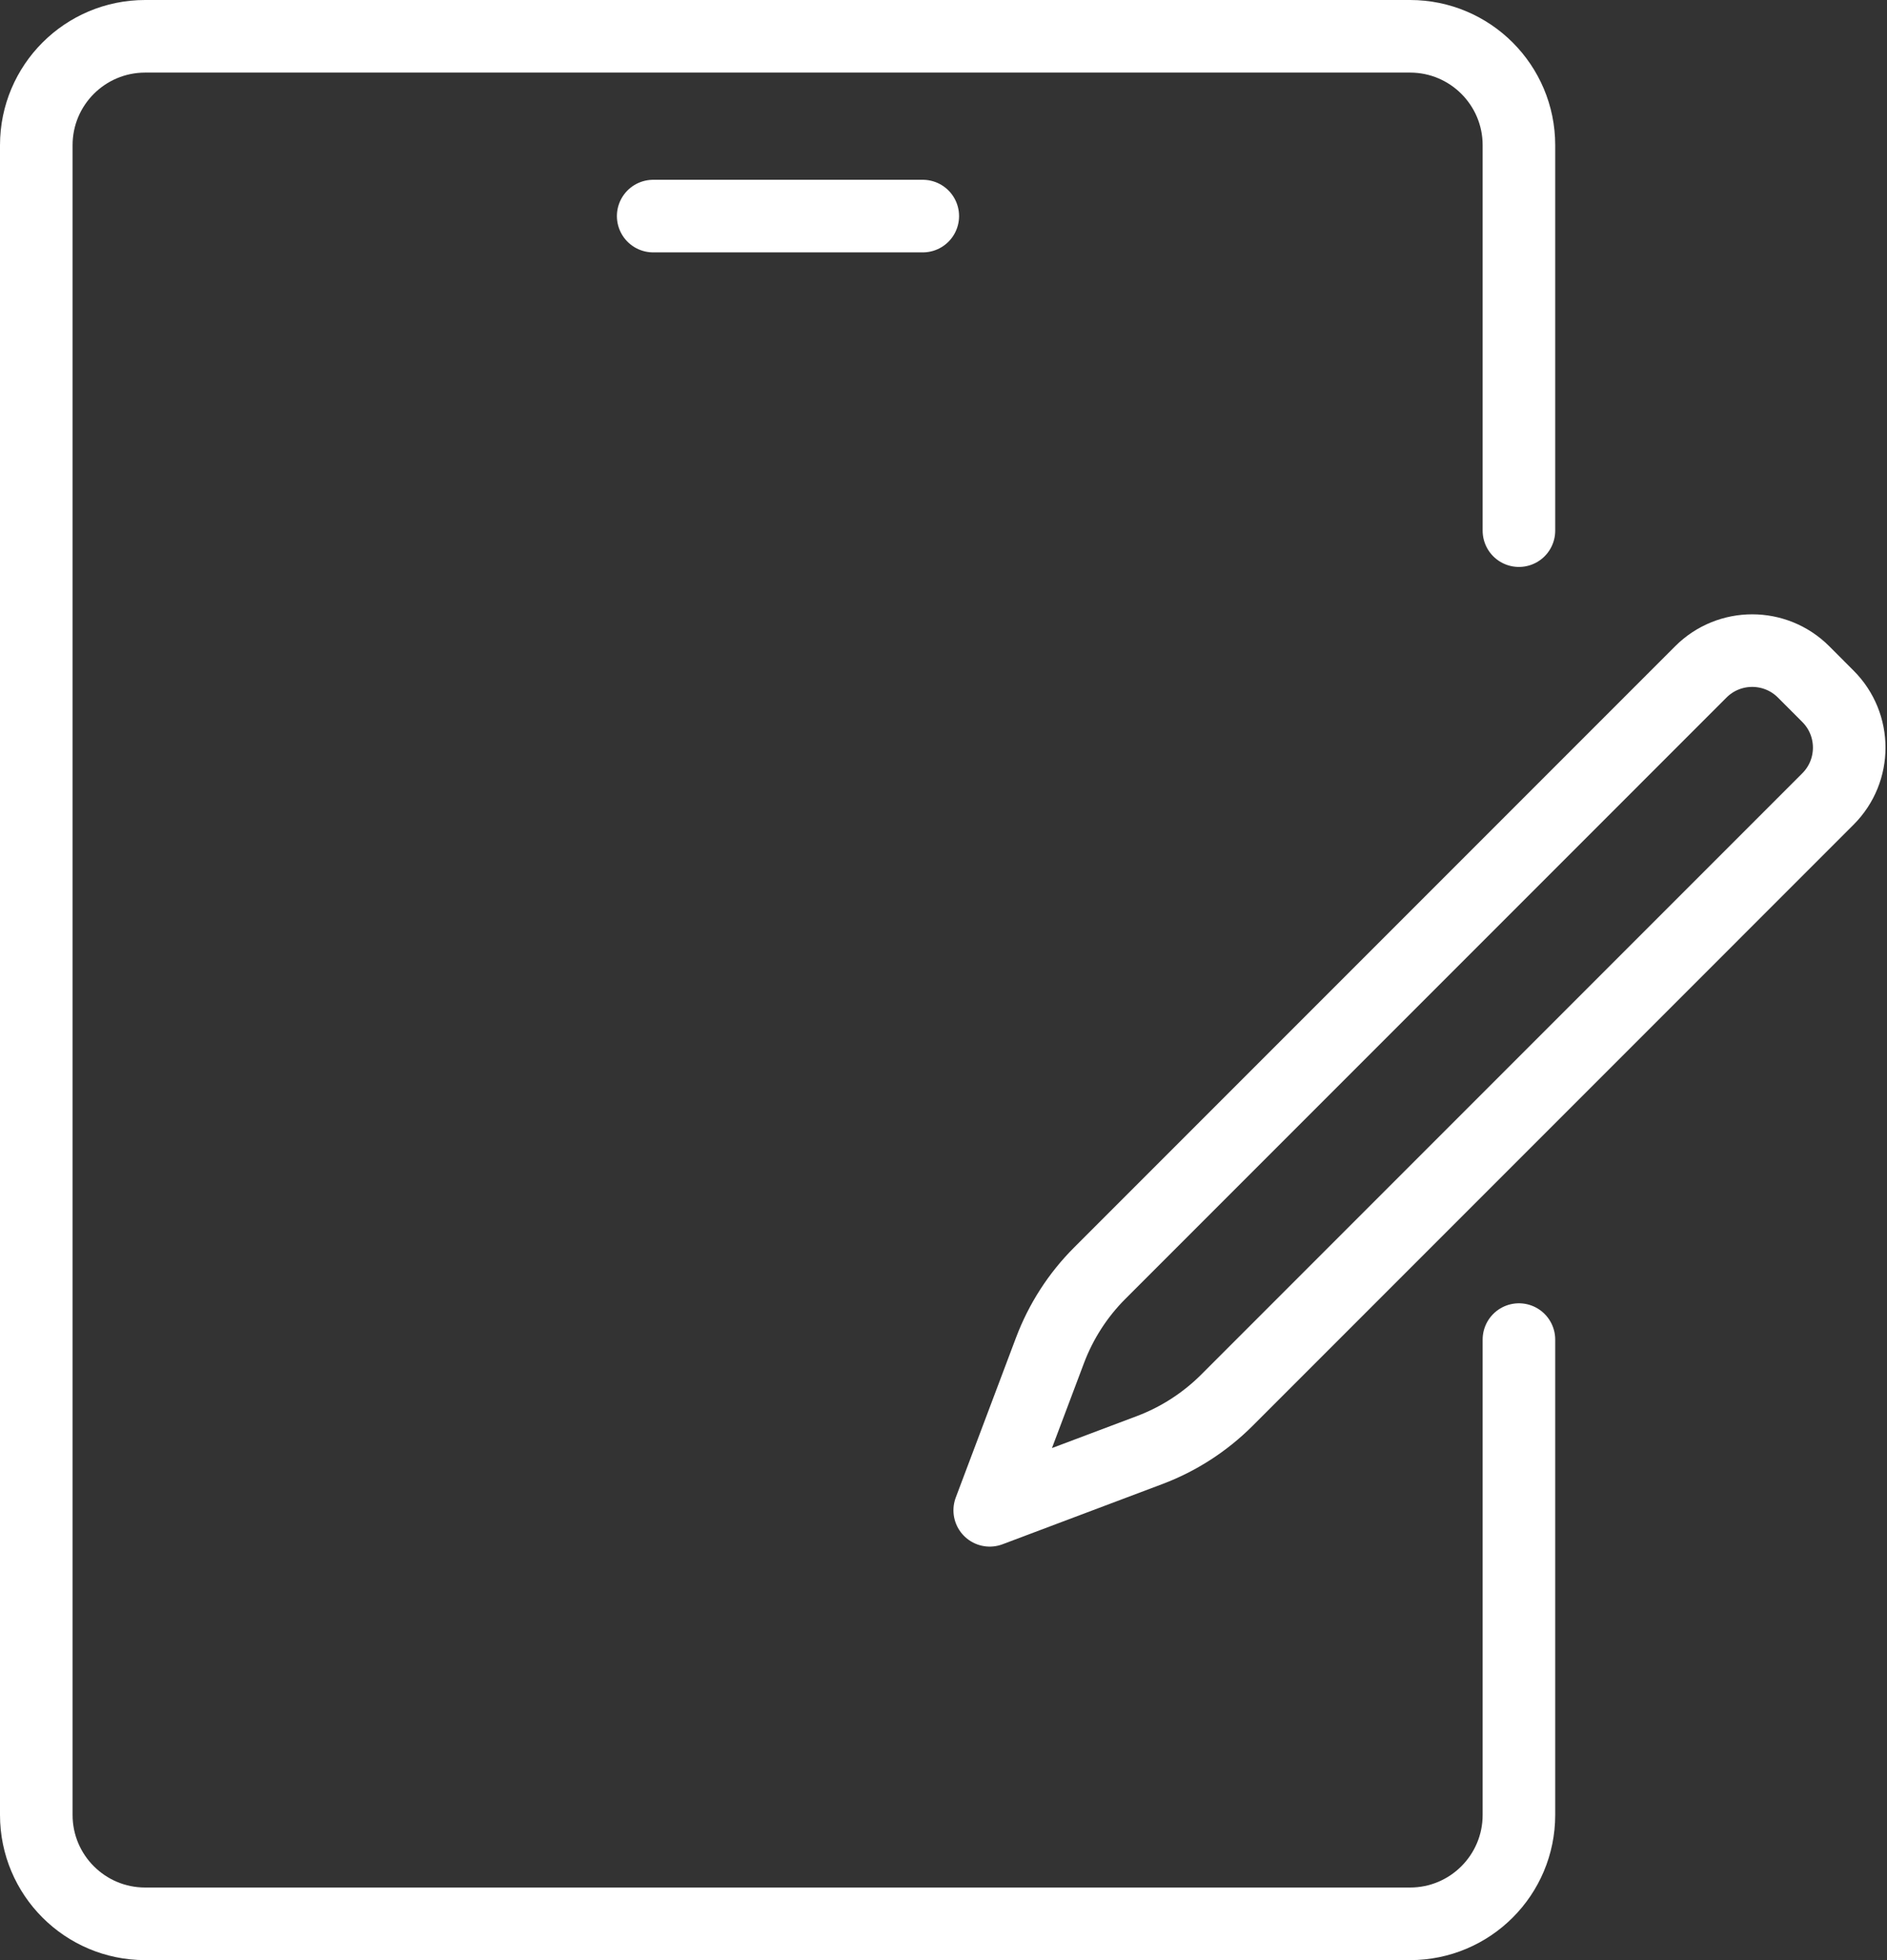 <svg width="52" height="54" viewBox="0 0 52 54" fill="none" xmlns="http://www.w3.org/2000/svg">
<rect x="0" y="0" width="52" height="54" fill="#333333" stroke="none"/>
<path d="M41.857 36.905V50C41.857 51.657 40.514 53 38.857 53H4C2.343 53 1 51.657 1 50V4C1 2.343 2.343 1 4 1H38.857C40.514 1 41.857 2.343 41.857 4V14.619" stroke="white" stroke-width="2" stroke-linecap="round" stroke-linejoin="round"/>
<path d="M18 5.953H25.429" stroke="white" stroke-width="2" stroke-linecap="round" stroke-linejoin="round"/>
<path d="M28.935 37.201C29.236 36.403 29.703 35.677 30.307 35.074L46.871 18.509C47.652 17.729 48.919 17.729 49.7 18.509L50.373 19.183C51.154 19.964 51.154 21.23 50.373 22.011L33.809 38.576C33.205 39.179 32.48 39.647 31.682 39.948L27.274 41.608L28.935 37.201Z" stroke="white" stroke-width="2" stroke-linecap="round" stroke-linejoin="round"/>
</svg>
